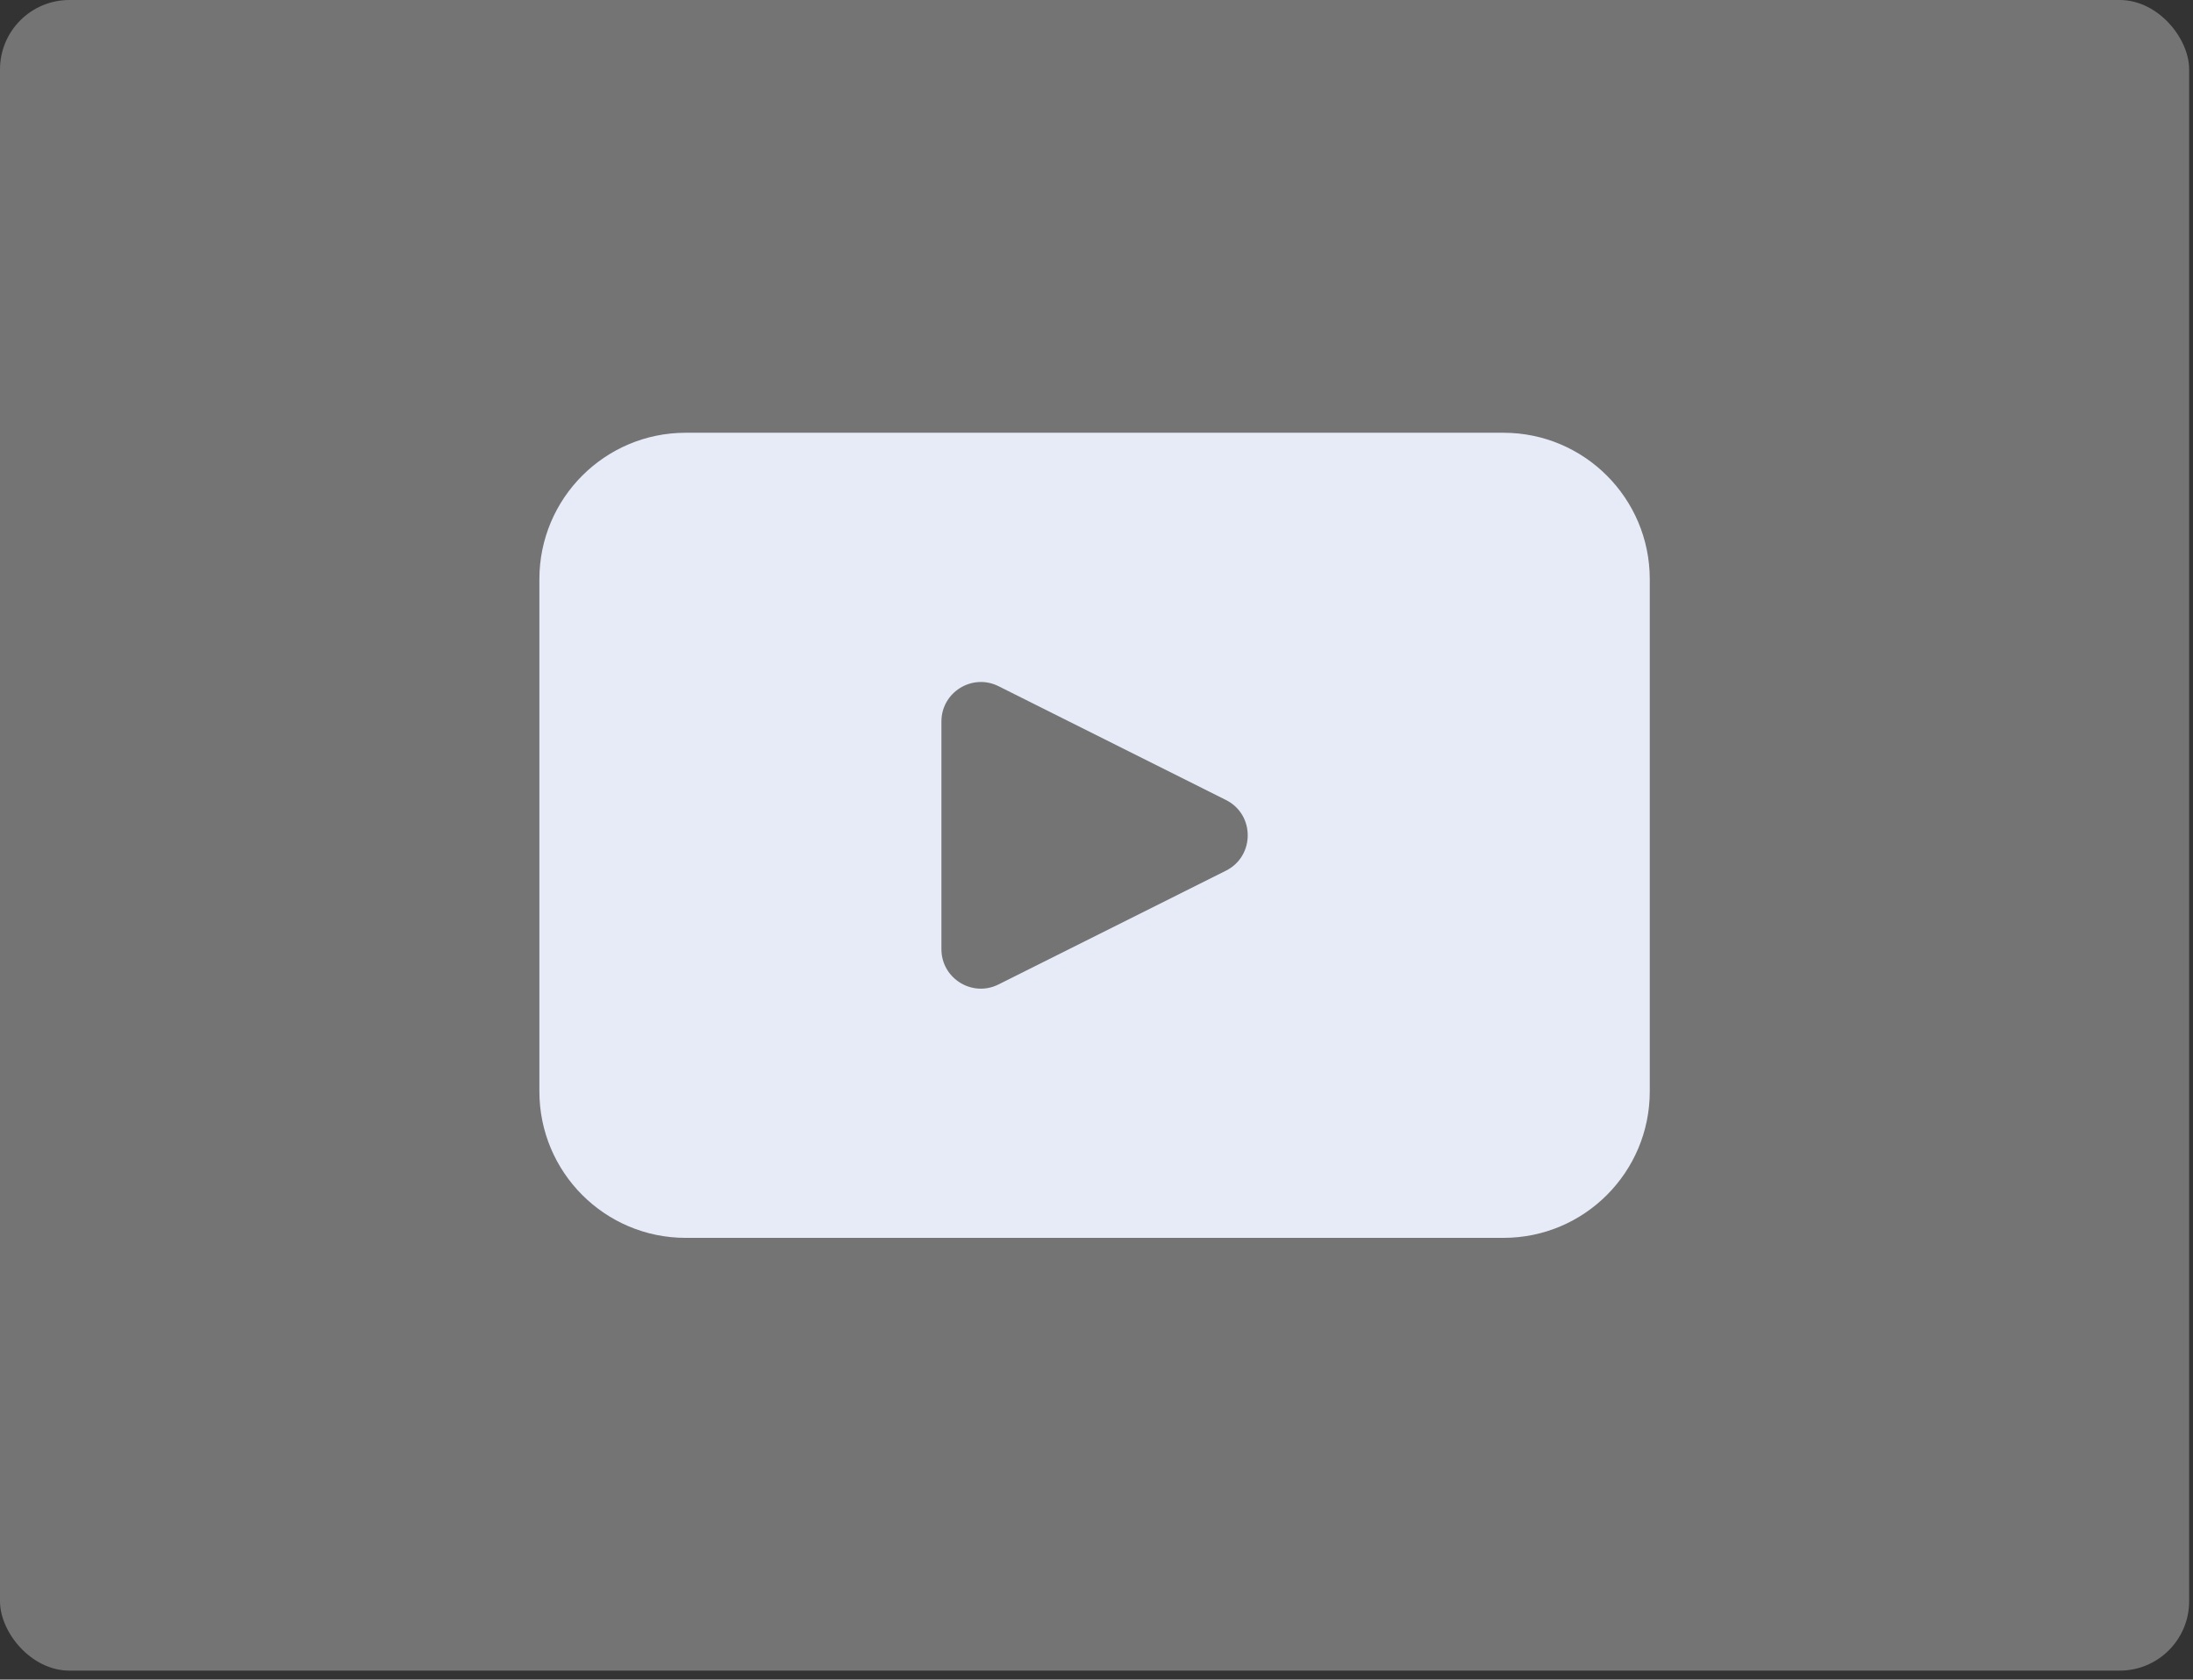 <?xml version="1.0" encoding="utf-8"?>
<svg xmlns="http://www.w3.org/2000/svg" fill="none" height="100%" overflow="visible" preserveAspectRatio="none" style="display: block;" viewBox="0 0 158 121" width="100%">
<rect x="0" y="0" width="158" height="121" fill="#333333" stroke="none"/>
<g id="youtube">
<rect fill="white" fill-opacity="0.32" height="120.352" rx="5" width="157.723"/>
<g clip-path="url(#clip0_0_224)" id="objects">
<path d="M108.322 31.176H49.401C43.579 31.176 38.861 35.902 38.861 41.727V78.625C38.861 84.453 43.579 89.176 49.401 89.176H108.322C114.144 89.176 118.862 84.453 118.862 78.625V41.727C118.862 35.902 114.144 31.176 108.322 31.176ZM88.327 62.724L71.942 70.919C70.053 71.866 67.827 70.492 67.827 68.376V51.979C67.827 49.864 70.053 48.49 71.942 49.434L88.327 57.632C90.419 58.679 90.419 61.673 88.327 62.724Z" fill="#E6EBF7" id="Vector"/>
</g>
</g>
<defs>
<clipPath id="clip0_0_224">
<rect fill="white" height="58" transform="translate(38.861 31.176)" width="80"/>
</clipPath>
</defs>
</svg>